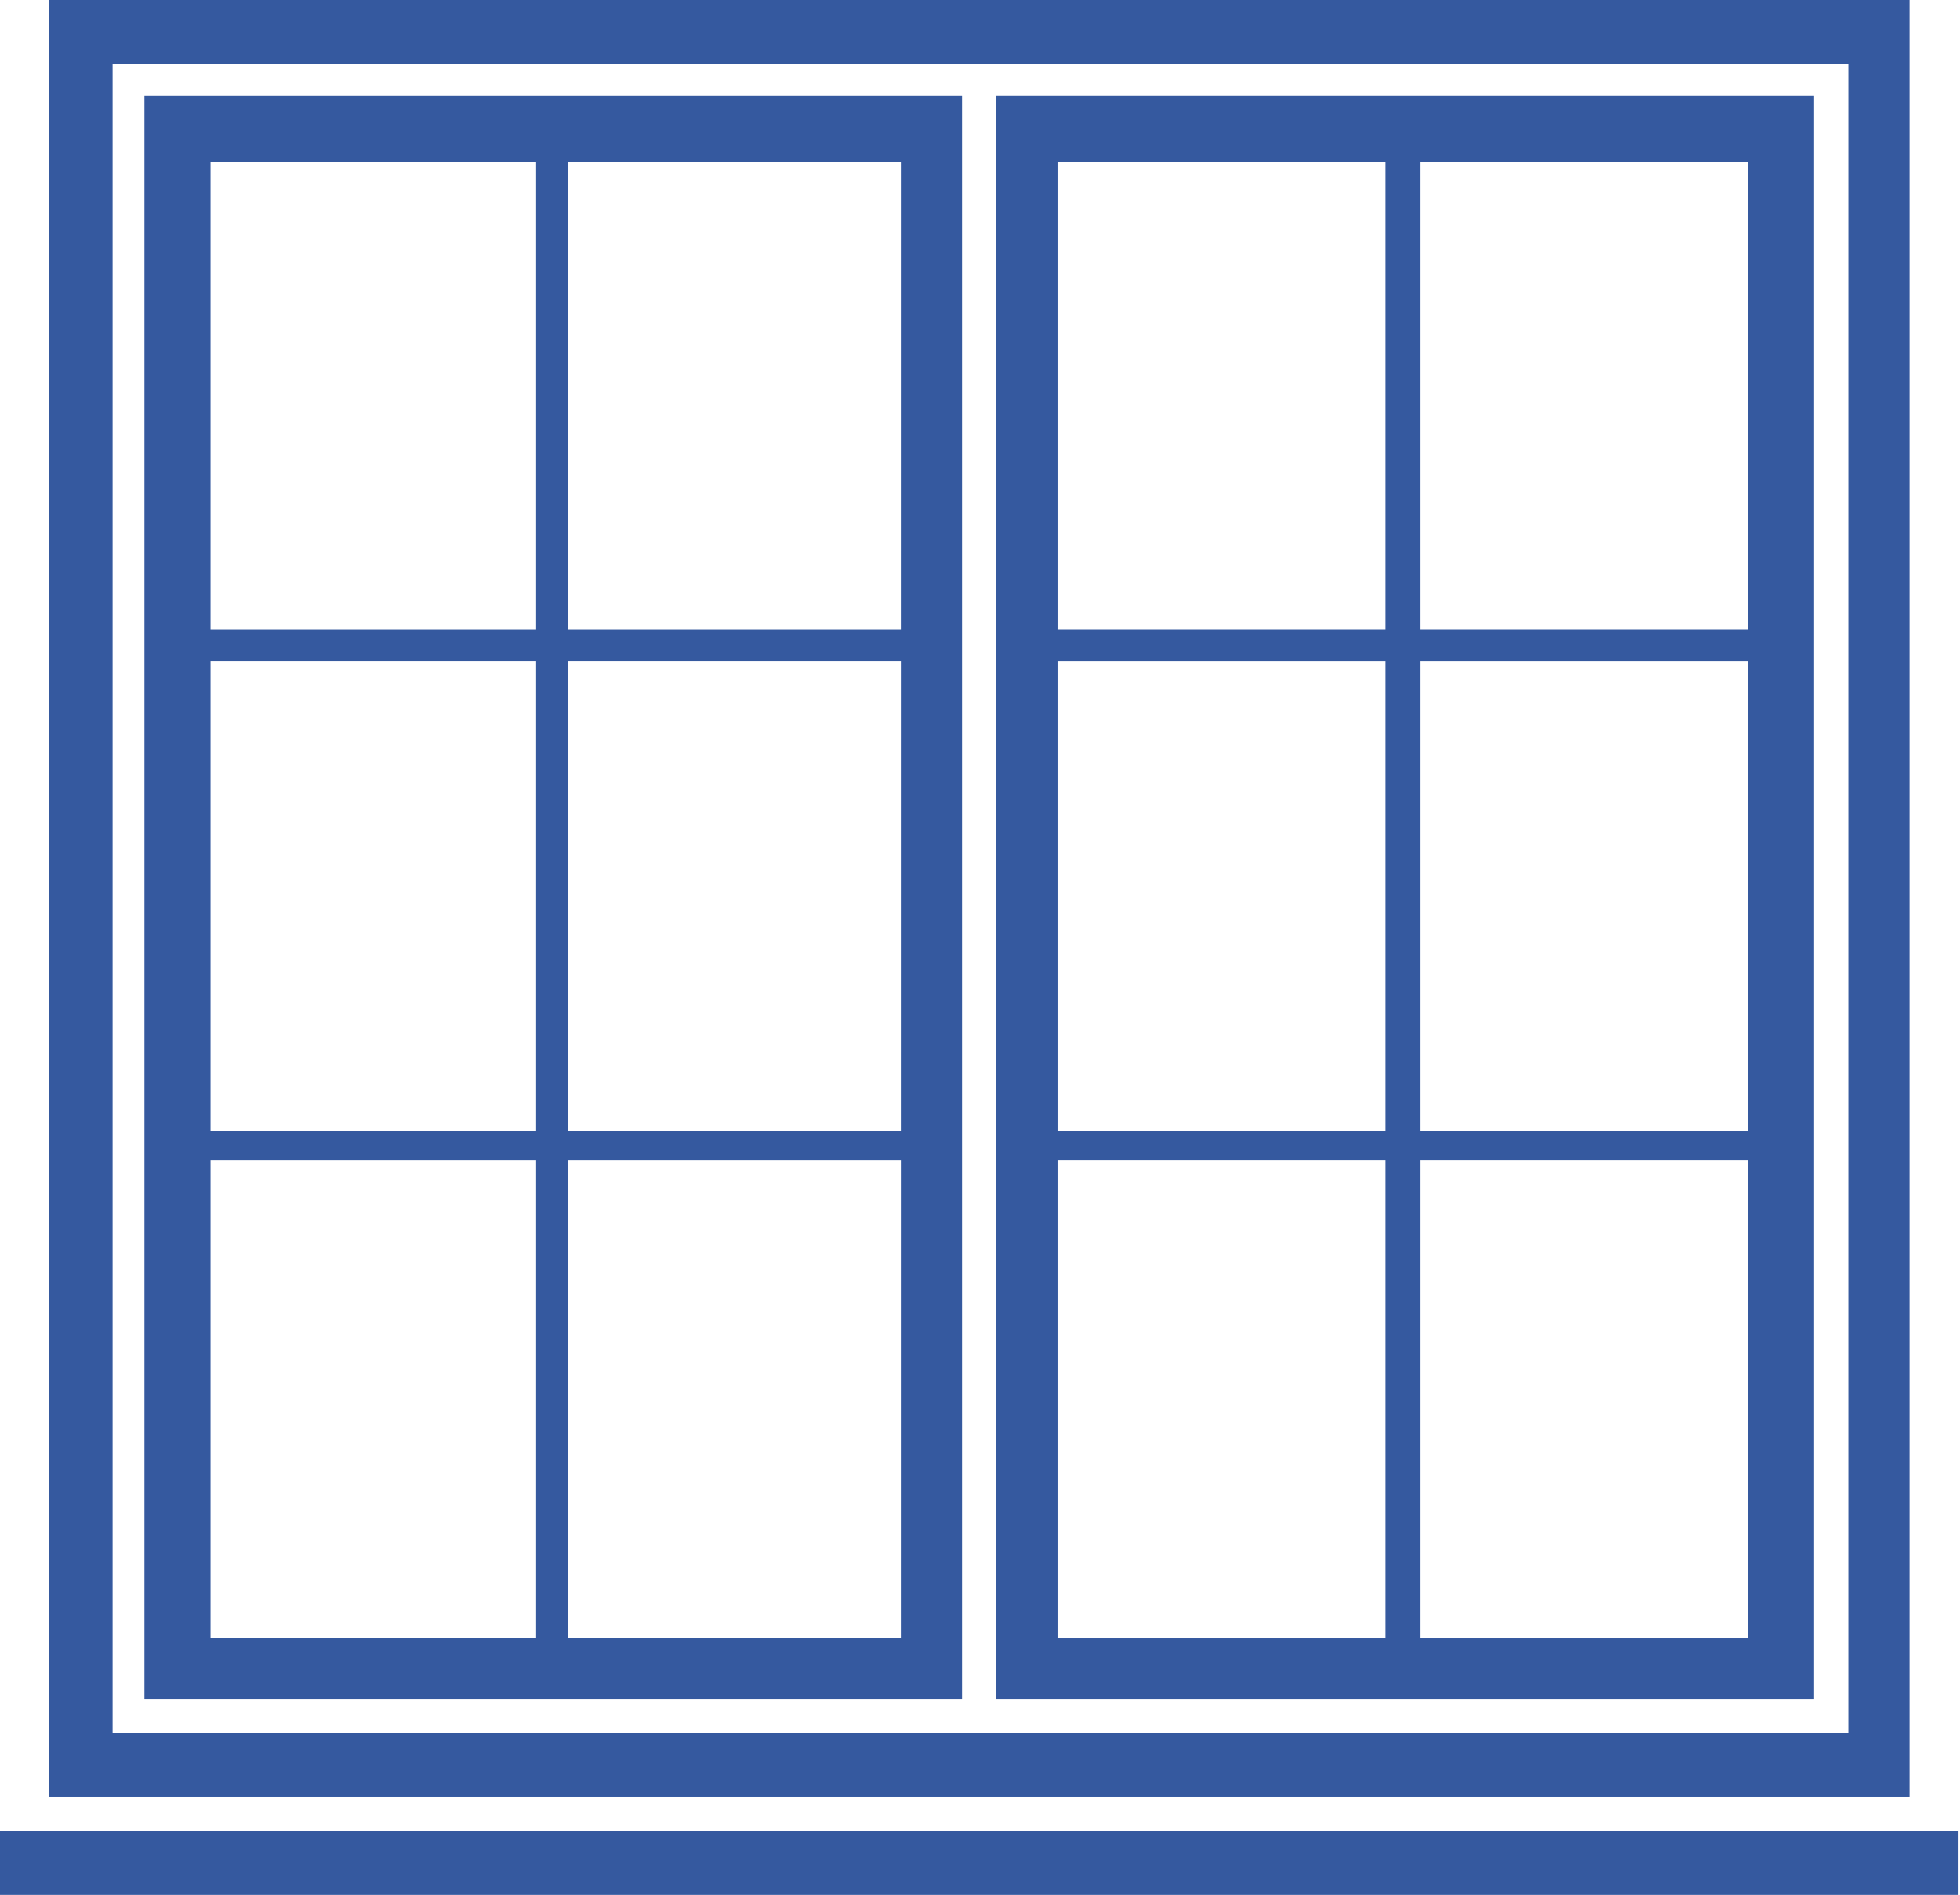 <?xml version="1.0" encoding="UTF-8"?> <svg xmlns="http://www.w3.org/2000/svg" width="812" height="785" viewBox="0 0 812 785" fill="none"> <path d="M0 758.632H811.373V785H0V758.632Z" fill="#35599F"></path> <path d="M791.089 0H20.284V744.435H791.089V0ZM764.715 718.065H46.65V26.37H765.73V718.065H764.715Z" fill="#35599F"></path> <path d="M398.587 39.554H59.839V703.866H398.587V39.554ZM222.117 678.511H87.226V480.739H222.117V678.511ZM222.117 468.568H87.226V273.838H222.117V468.568ZM222.117 260.654H87.226V66.938H222.117V260.654ZM373.232 678.511H235.306V480.739H373.239L373.232 678.511ZM373.232 468.568H235.306V273.838H373.239L373.232 468.568ZM373.232 260.654H235.306V66.938H373.239L373.232 260.654Z" fill="#35599F"></path> <path d="M751.534 39.554H412.786V703.866H751.534V39.554ZM574.047 678.511H438.143V480.739H574.047V678.511ZM574.047 468.568H438.143V273.838H574.047V468.568ZM574.047 260.654H438.143V66.938H574.047V260.654ZM724.149 678.511H588.246V480.739H724.149V678.511ZM724.149 468.568H588.246V273.838H724.149V468.568ZM724.149 260.654H588.246V66.938H724.149V260.654Z" fill="#35599F"></path> </svg> 